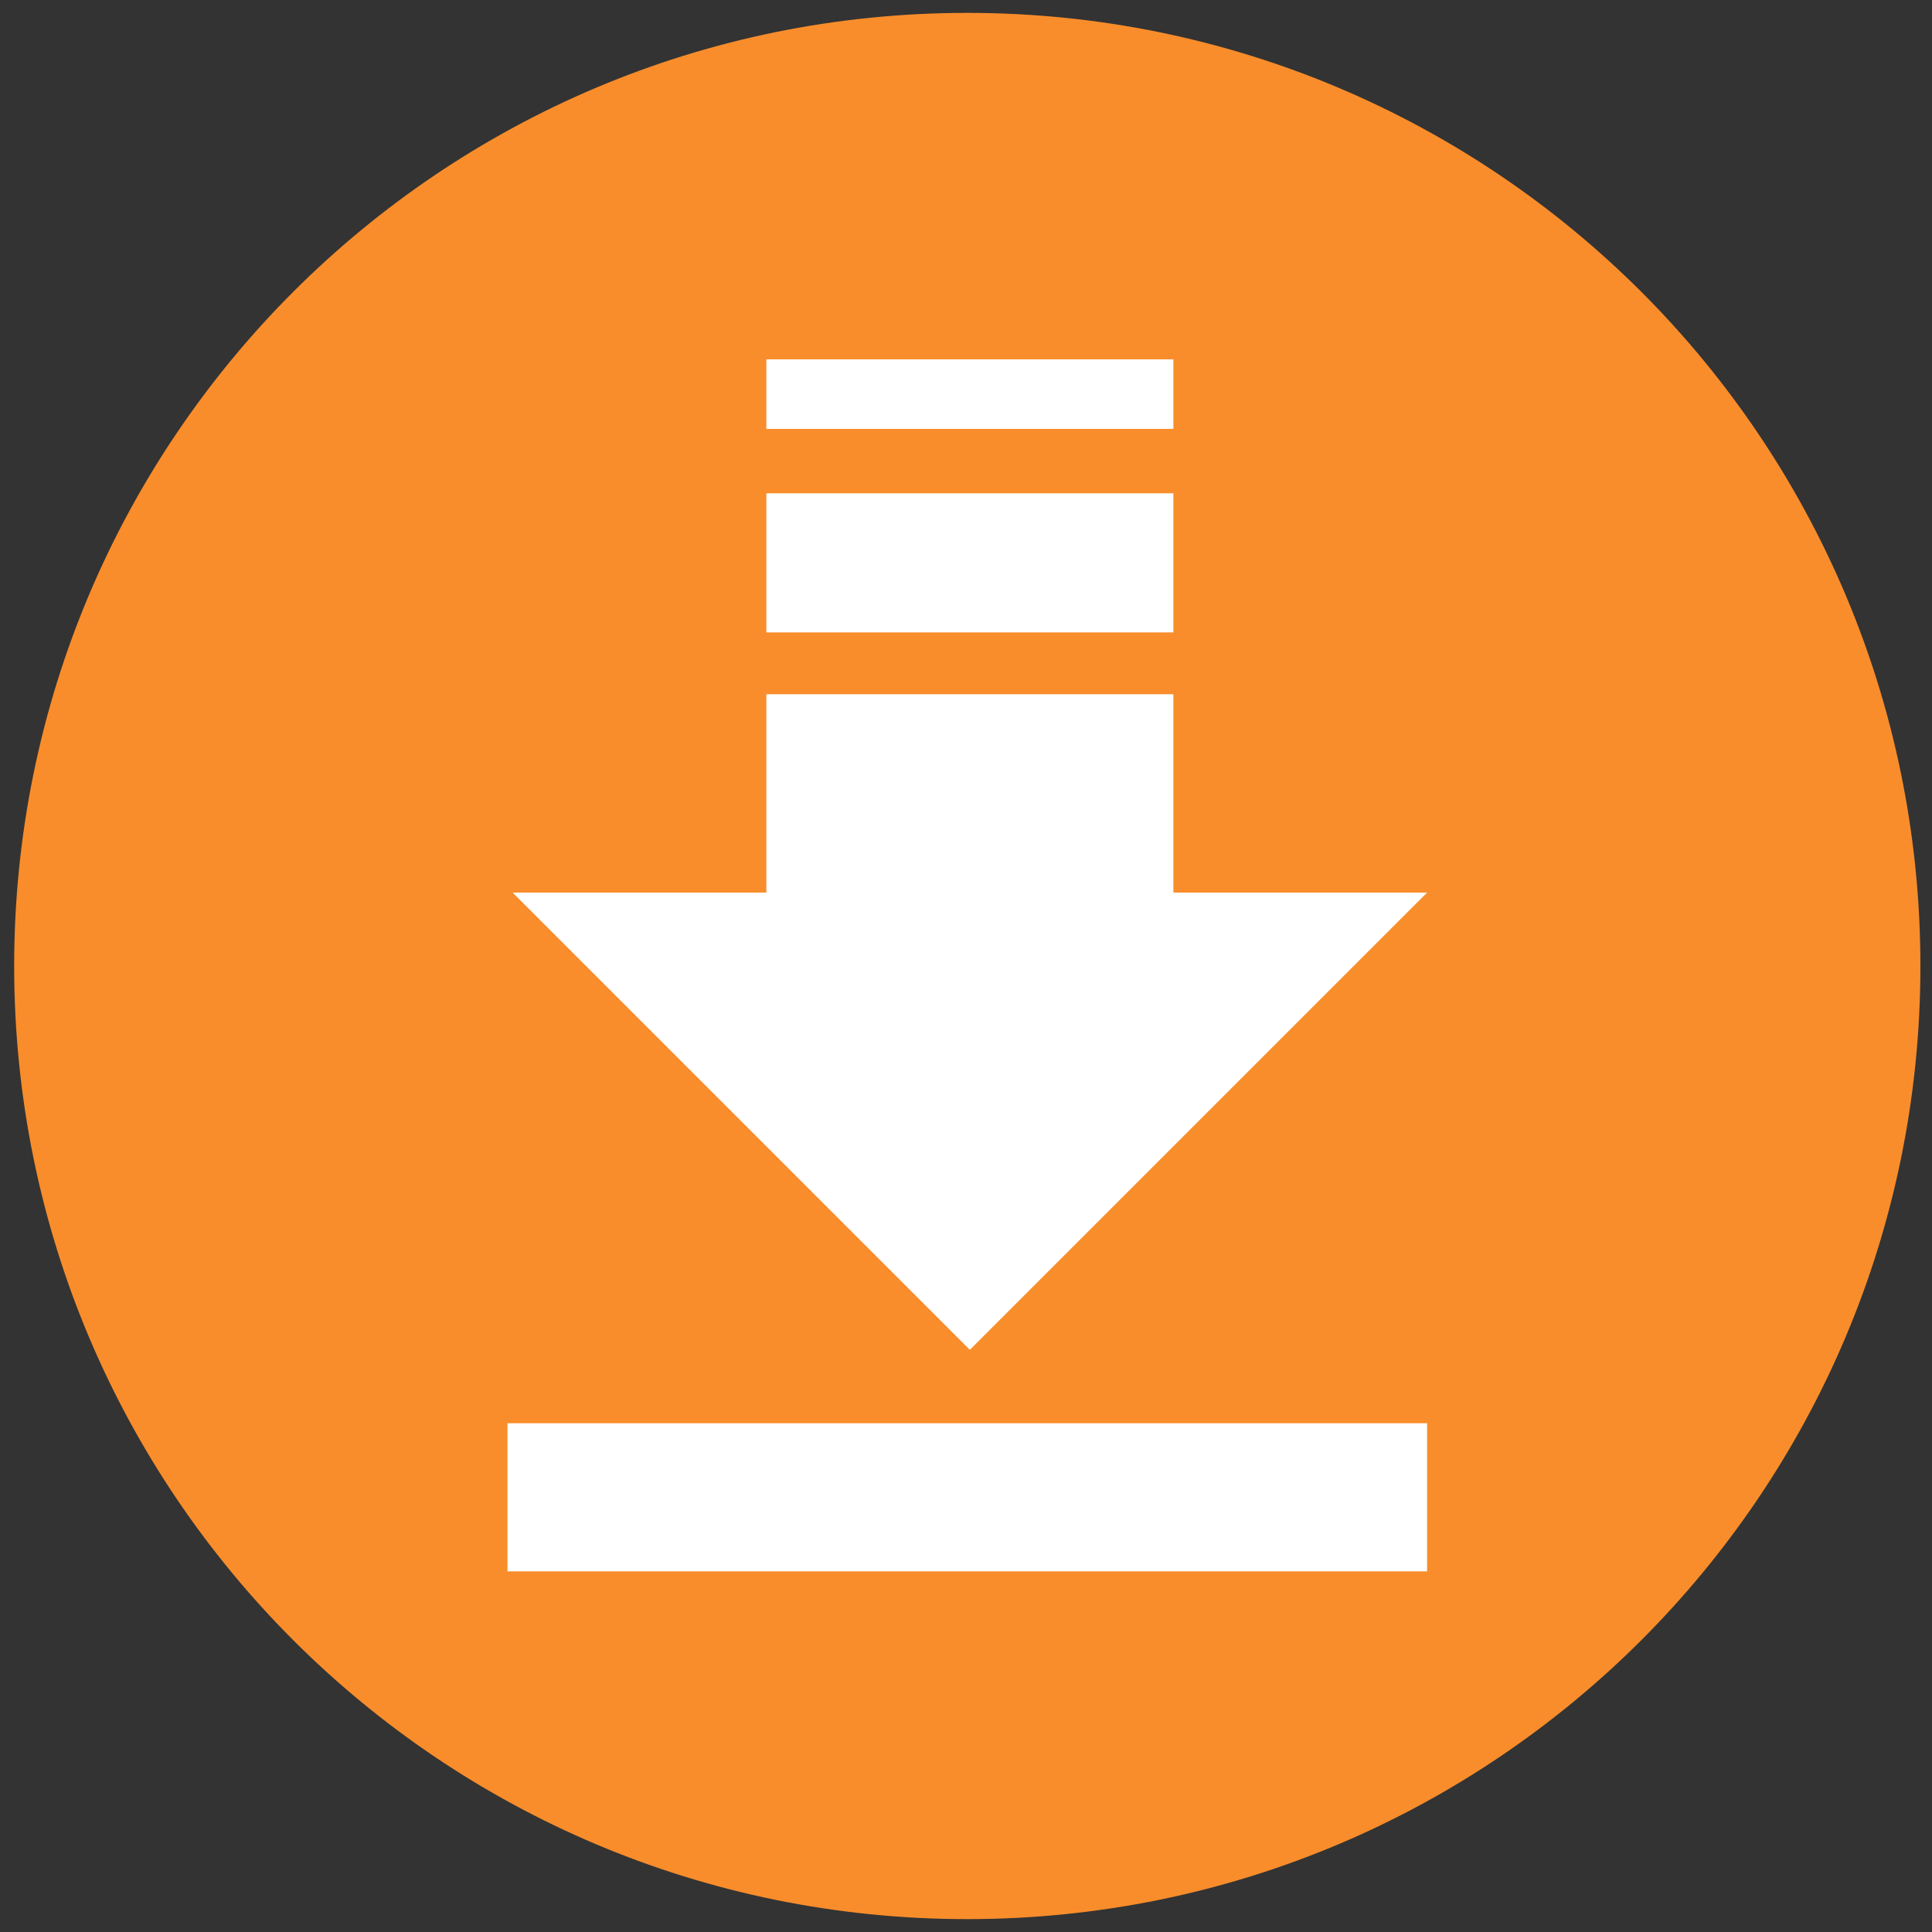 <?xml version="1.0" encoding="utf-8"?>
<!-- Generator: Adobe Illustrator 24.2.3, SVG Export Plug-In . SVG Version: 6.00 Build 0)  -->
<svg version="1.1" id="圖層_1" xmlns="http://www.w3.org/2000/svg" xmlns:xlink="http://www.w3.org/1999/xlink" x="0px" y="0px"
	 viewBox="0 0 150 150" style="enable-background:new 0 0 150 150;" xml:space="preserve">
<rect x="0" y="0" width="150" height="150" fill="#333333" stroke="none"/>
<style type="text/css">
	.st0{fill:#F98D2B;}
	.st1{fill:#FFFFFF;}
</style>
<g>
	<path class="st0" d="M1.1,75c0-40.9,33.1-74,74-74s74,33.1,74,74c0,40.9-33.1,74-74,74S1.1,115.9,1.1,75z"/>
	<polygon class="st1" points="91.1,69.3 91.1,53.9 59.5,53.9 59.5,69.3 39.8,69.3 75.3,104.8 110.8,69.3 	"/>
	<rect x="39.4" y="110.5" class="st1" width="71.4" height="11.5"/>
	<rect x="59.5" y="38.3" class="st1" width="31.6" height="10.8"/>
	<rect x="59.5" y="27.9" class="st1" width="31.6" height="5.4"/>
</g>
</svg>
